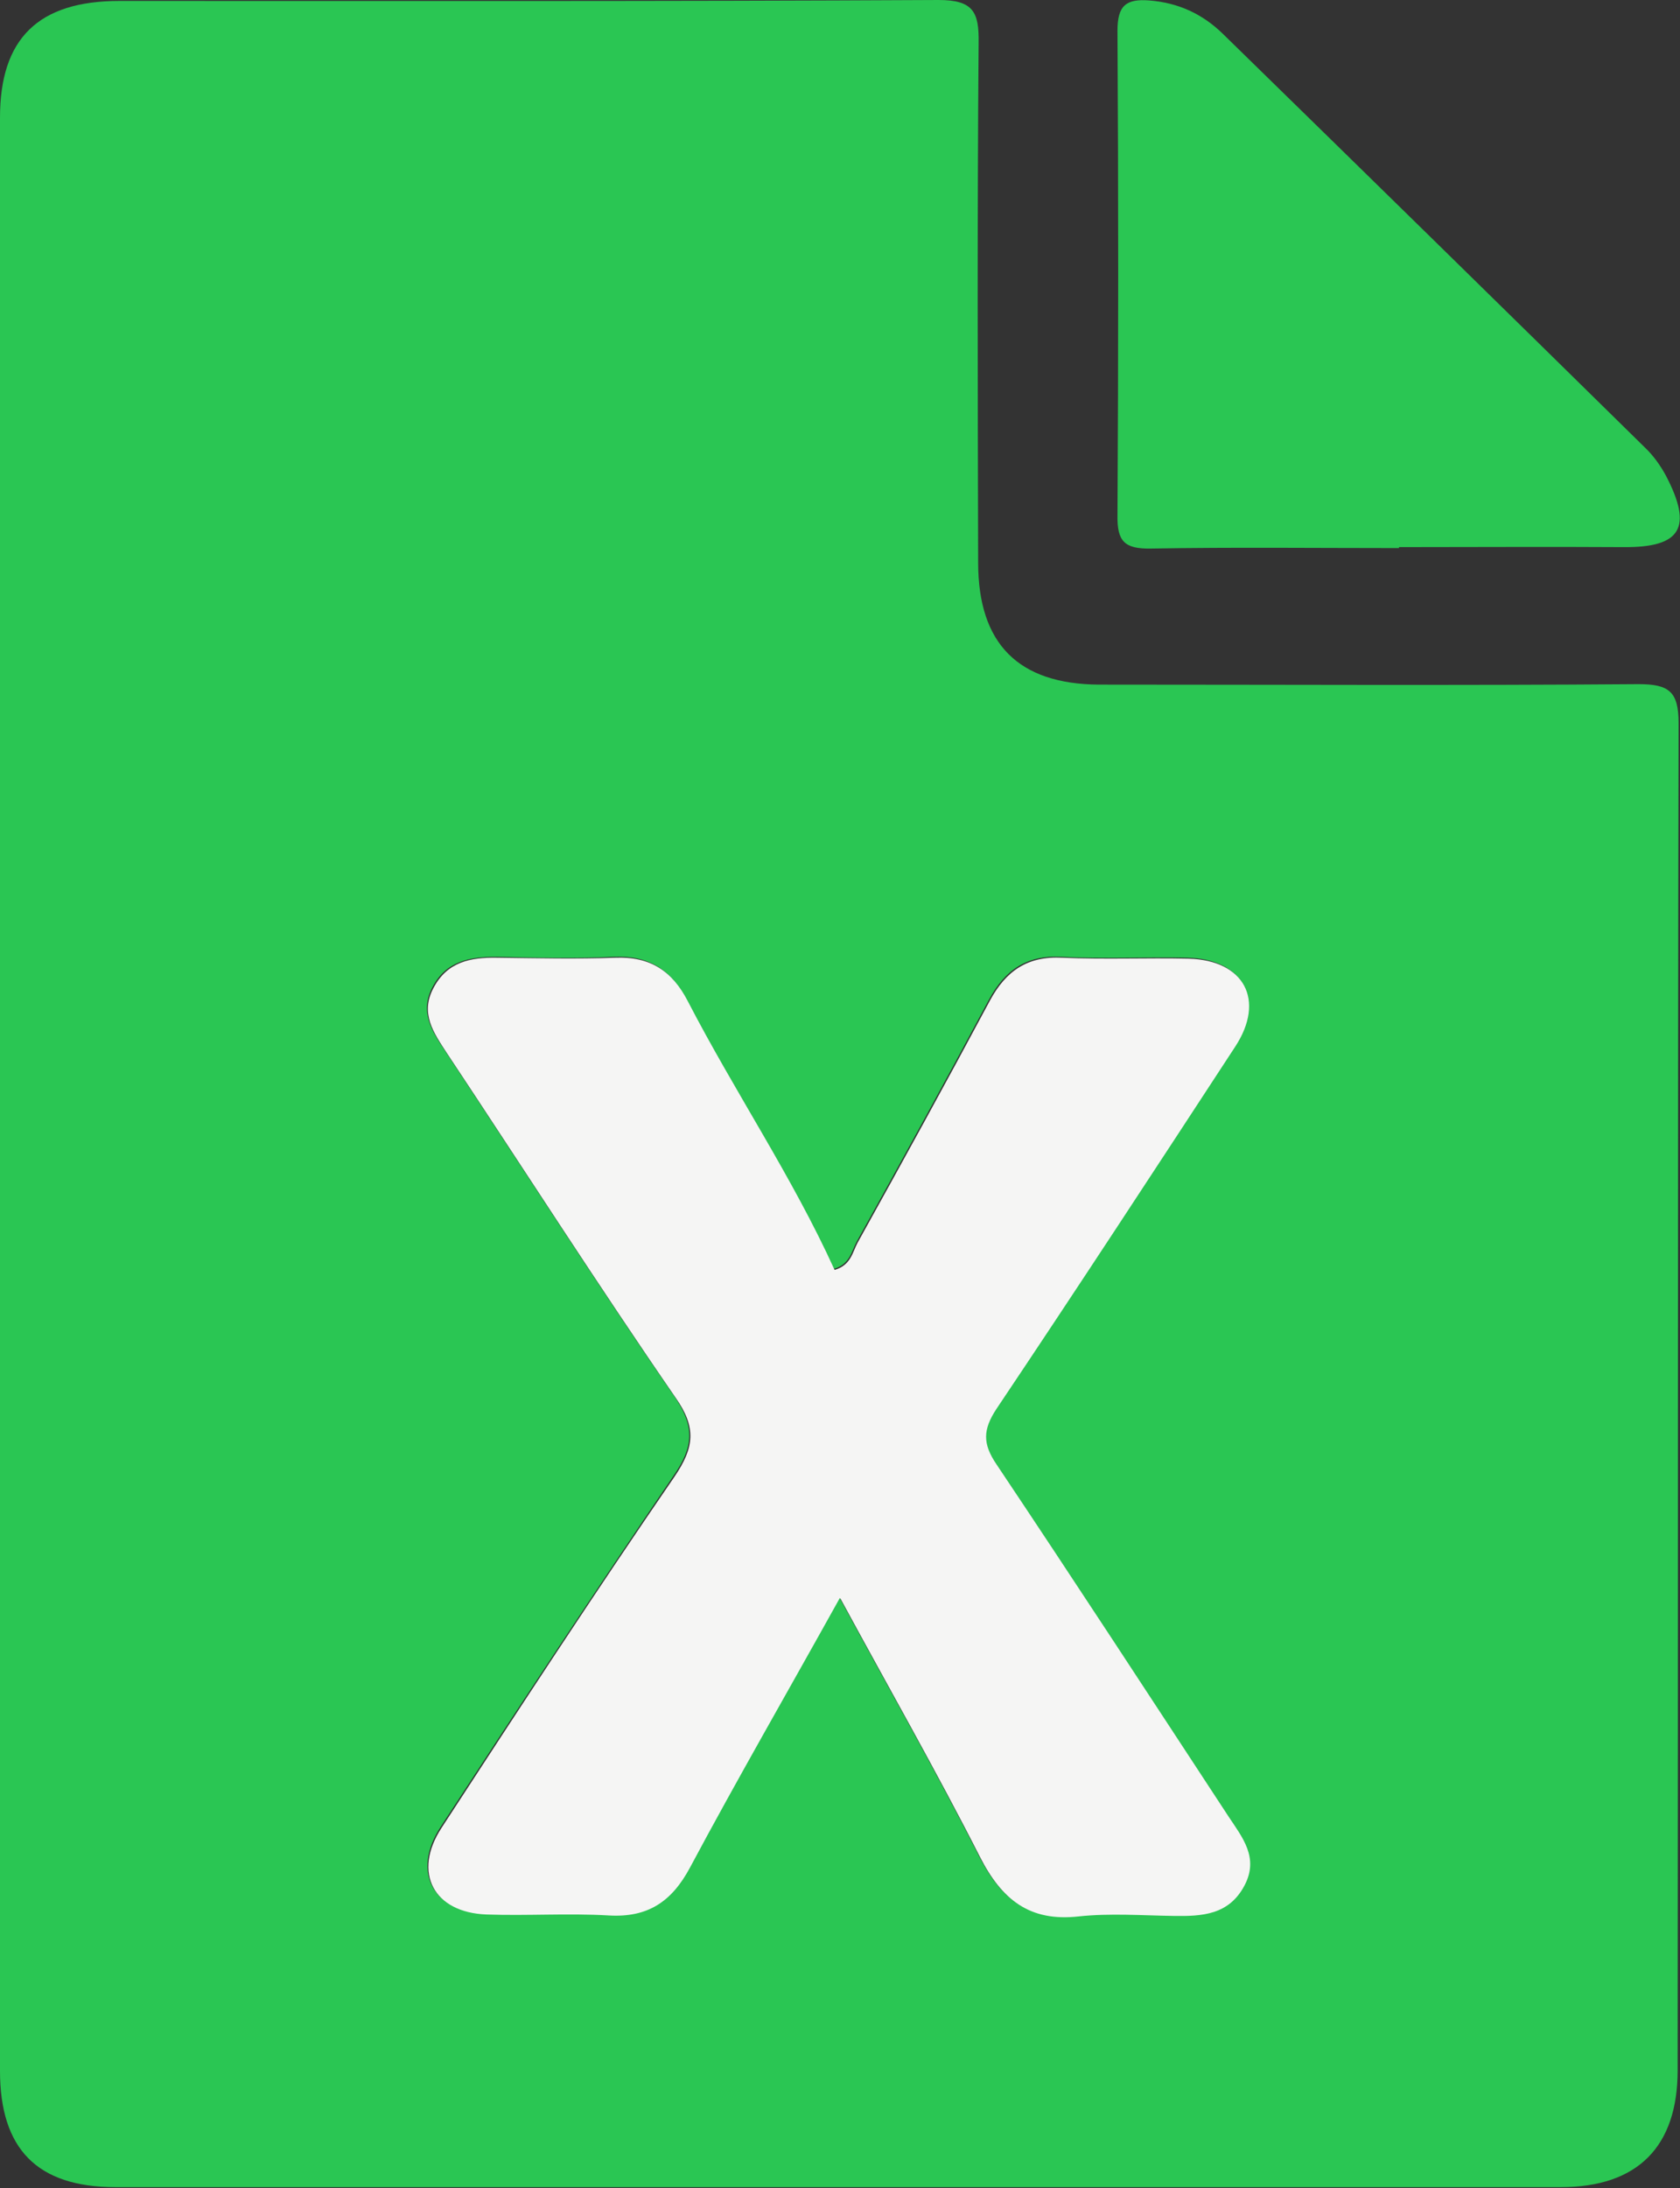 <?xml version="1.0" encoding="UTF-8"?><svg id="_レイヤー_2" xmlns="http://www.w3.org/2000/svg" width="35.69" height="46.47" viewBox="0 0 35.69 46.47"><rect x="0" y="0" width="35.69" height="46.47" fill="#333333" stroke="none"/><defs><style>.cls-1{fill:#2ac653;}.cls-2{fill:#f5f5f4;}</style></defs><g id="_デザイン"><path class="cls-1" d="M0,23.25c0-6.92,0-13.83,0-20.75C0,.82.81.02,2.54.02,8.34.02,14.14.03,19.94,0c.74,0,.86.26.85.91-.03,3.68-.02,7.36-.01,11.04,0,1.72.85,2.58,2.57,2.59,3.82,0,7.64.02,11.46-.01.65,0,.85.16.85.83-.02,9.54-.01,19.08-.02,28.61,0,1.62-.85,2.48-2.48,2.48-10.24,0-20.48,0-30.71,0-1.66,0-2.45-.81-2.45-2.47,0-6.92,0-13.83,0-20.75ZM17.84,33.94c1.03,1.9,2.04,3.67,2.96,5.48.46.9,1.04,1.38,2.1,1.26.66-.07,1.34-.02,2.01-.01.61.01,1.18-.03,1.51-.65.31-.58-.06-1.02-.34-1.46-1.64-2.5-3.27-5-4.93-7.48-.3-.44-.29-.75,0-1.18,1.71-2.55,3.39-5.11,5.07-7.69.65-.99.19-1.84-.99-1.87-.89-.02-1.79.03-2.68-.02-.74-.04-1.2.28-1.54.91-.92,1.72-1.86,3.43-2.81,5.14-.11.2-.14.48-.49.58-.9-1.98-2.12-3.79-3.12-5.71-.33-.64-.8-.95-1.54-.92-.84.04-1.67.02-2.51,0-.56,0-1.06.09-1.35.64-.29.54,0,.96.28,1.38,1.62,2.44,3.2,4.91,4.86,7.32.44.65.4,1.07-.02,1.68-1.68,2.47-3.32,4.96-4.95,7.46-.62.95-.17,1.8.96,1.84.86.03,1.73-.03,2.59.02.84.05,1.34-.29,1.73-1.02,1.01-1.89,2.08-3.75,3.18-5.72Z"/><path class="cls-1" d="M29.72,11.64c-1.76,0-3.51-.02-5.27.01-.56.01-.72-.15-.71-.71.02-3.43.02-6.86,0-10.29,0-.53.18-.68.68-.64.62.05,1.13.29,1.56.71,2.99,2.92,5.98,5.85,8.96,8.78.18.17.33.38.45.6.58,1.11.32,1.53-.9,1.52-1.59-.01-3.18,0-4.77,0,0,0,0,0,0,.01Z"/><path class="cls-2" d="M17.84,33.94c-1.1,1.98-2.17,3.83-3.18,5.72-.39.73-.9,1.07-1.73,1.02-.86-.05-1.73.01-2.59-.02-1.13-.04-1.58-.89-.96-1.84,1.63-2.5,3.26-5,4.95-7.46.42-.62.47-1.04.02-1.68-1.66-2.41-3.24-4.88-4.86-7.32-.28-.43-.57-.84-.28-1.38.29-.55.78-.65,1.35-.64.84.01,1.68.03,2.51,0,.74-.03,1.21.28,1.54.92,1,1.93,2.22,3.73,3.12,5.71.35-.1.38-.38.49-.58.95-1.71,1.89-3.42,2.81-5.14.34-.63.8-.95,1.54-.91.89.04,1.79,0,2.68.02,1.18.03,1.64.88.99,1.87-1.68,2.57-3.36,5.14-5.07,7.69-.29.44-.3.74,0,1.18,1.66,2.48,3.29,4.98,4.93,7.48.29.44.65.87.34,1.46-.33.63-.9.66-1.51.65-.67-.01-1.35-.06-2.01.01-1.05.12-1.64-.36-2.1-1.26-.92-1.81-1.93-3.58-2.96-5.48Z"/></g></svg>